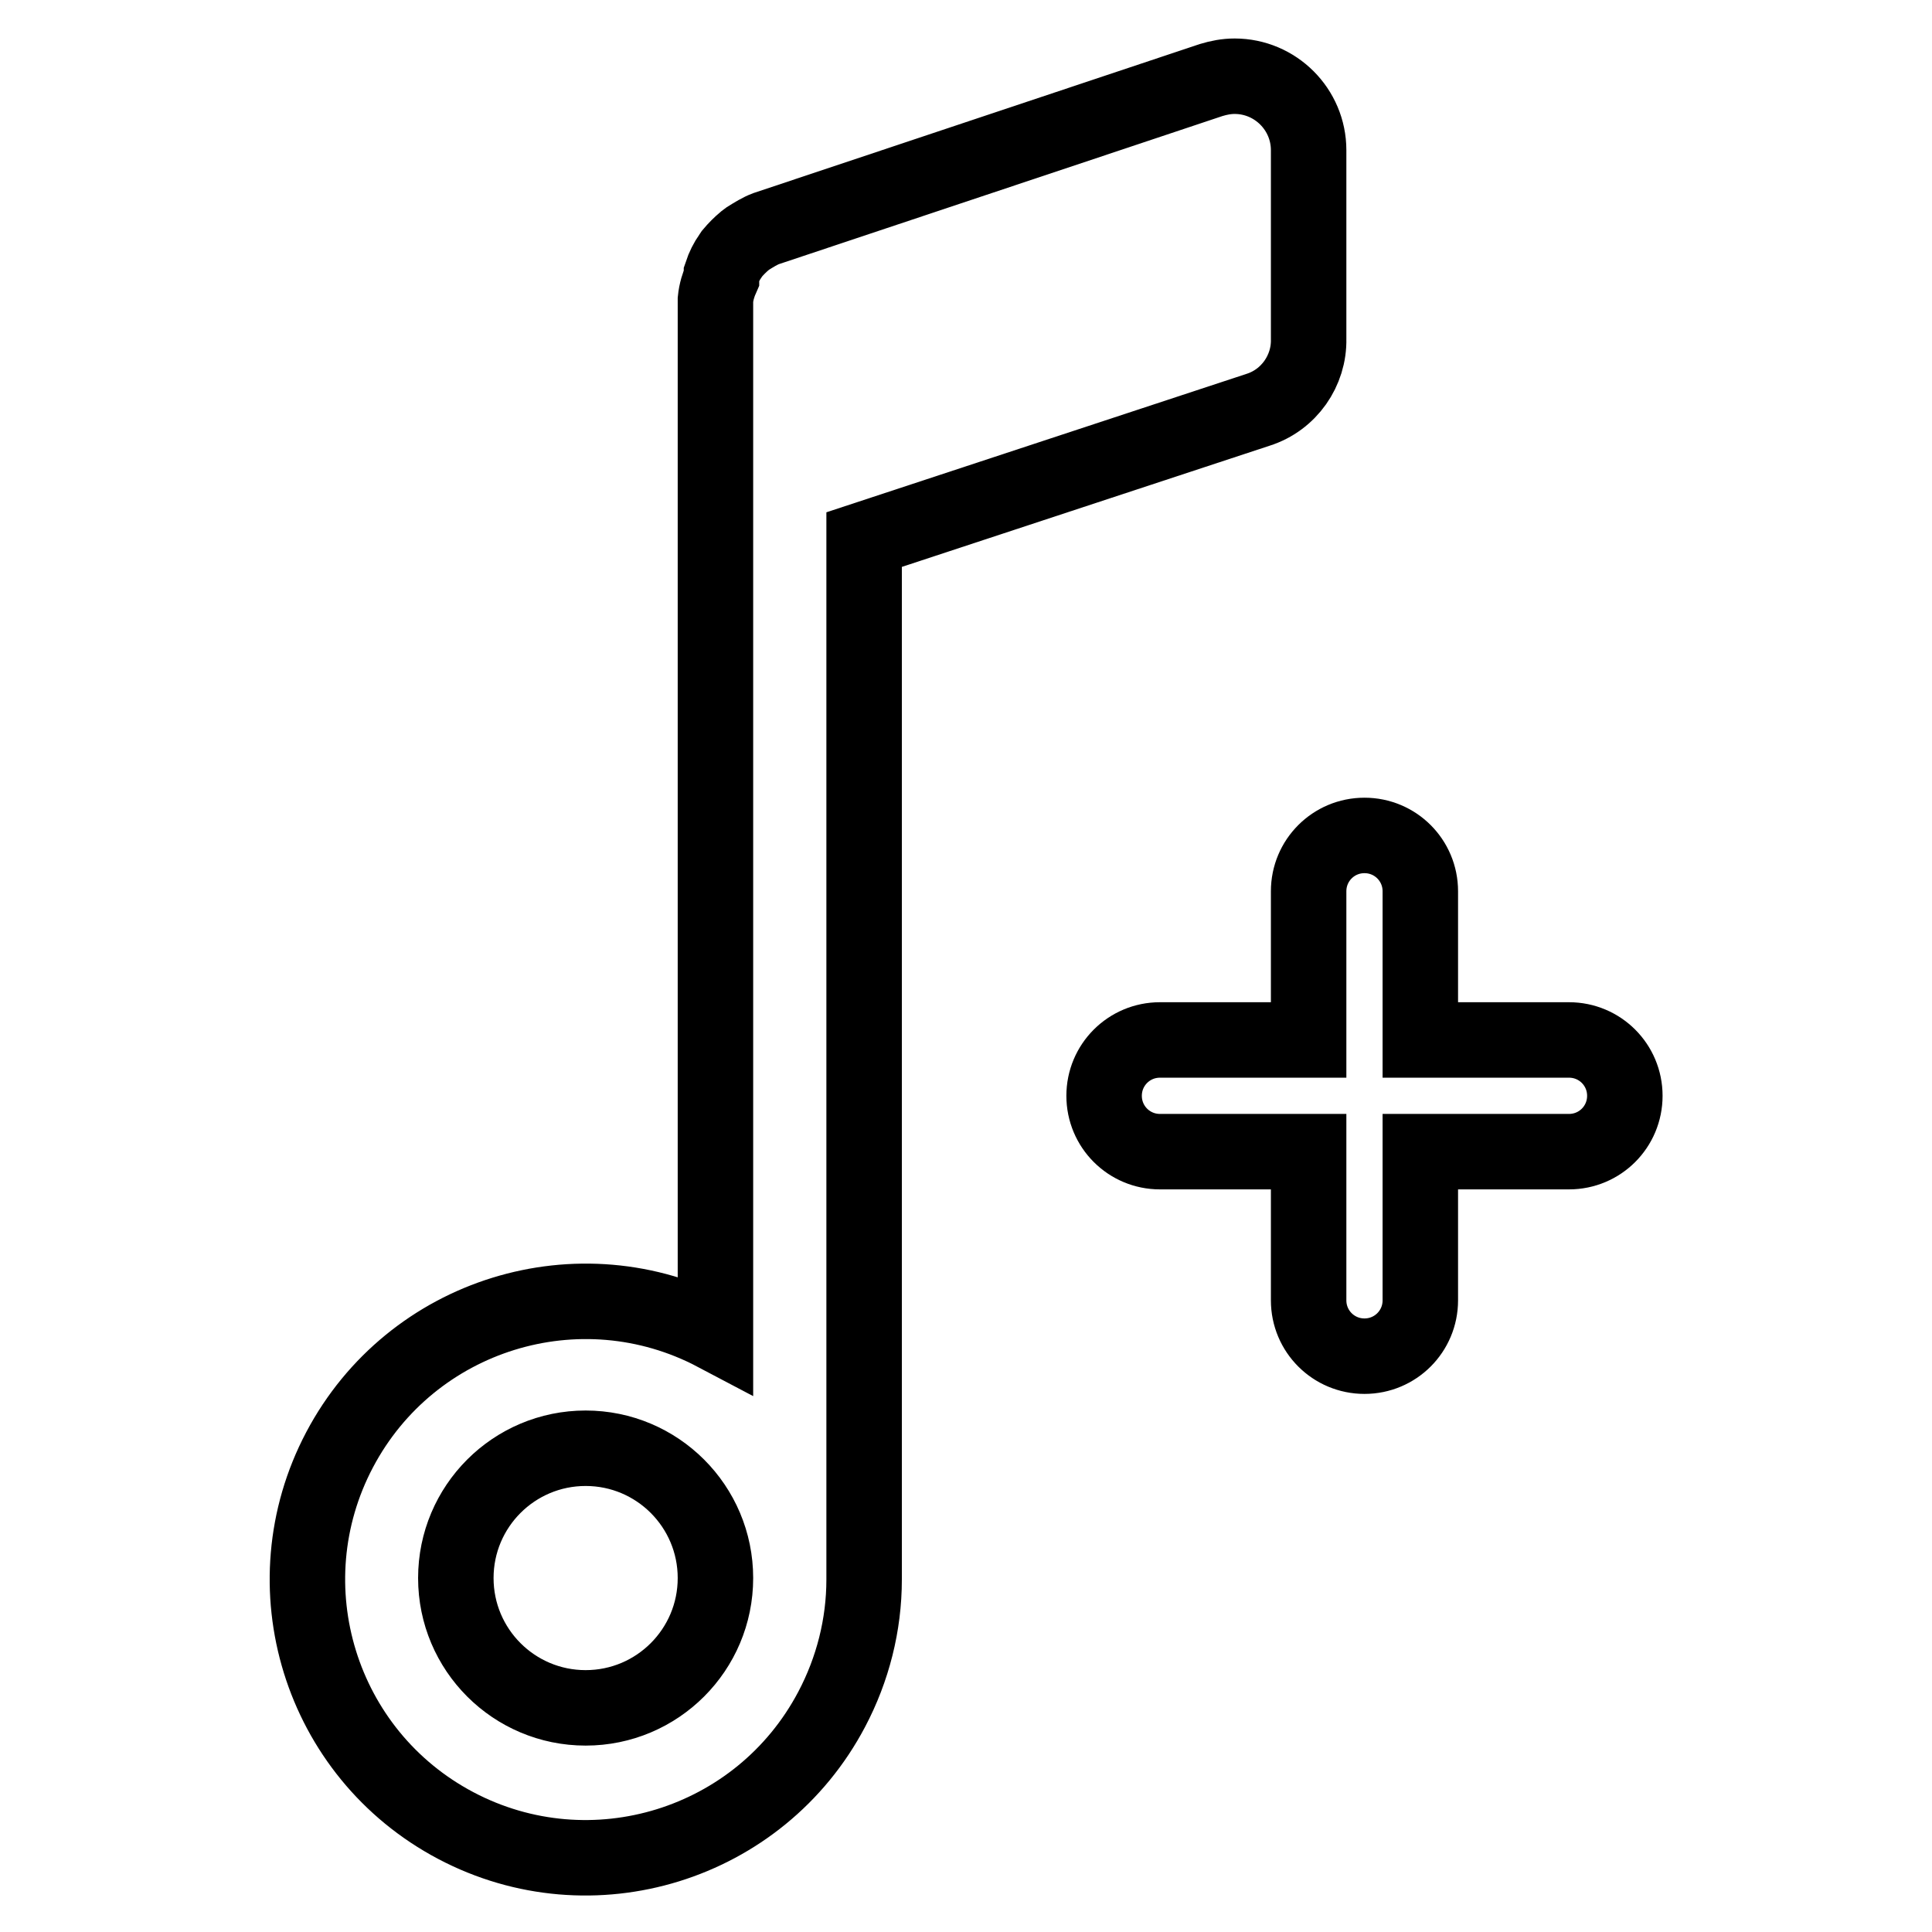 <?xml version="1.0" encoding="utf-8"?>
<!-- Svg Vector Icons : http://www.onlinewebfonts.com/icon -->
<!DOCTYPE svg PUBLIC "-//W3C//DTD SVG 1.1//EN" "http://www.w3.org/Graphics/SVG/1.1/DTD/svg11.dtd">
<svg version="1.1" xmlns="http://www.w3.org/2000/svg" xmlns:xlink="http://www.w3.org/1999/xlink" x="0px" y="0px" viewBox="0 0 256 256" enable-background="new 0 0 256 256" xml:space="preserve">
<g> <path stroke-width="10" fill-opacity="0" stroke="#000000"  d="M166.7,54.3c4.1-1.3,6.8-5.2,6.7-9.4v-25c0-5.4-4.4-9.8-9.8-9.8c-1.1,0-2.1,0.2-3.1,0.5l-59,19.7 c-0.8,0.3-1.6,0.8-2.4,1.3l-0.4,0.3c-0.6,0.5-1.2,1.1-1.7,1.7l-0.2,0.3c-0.5,0.7-0.9,1.5-1.2,2.4v0.5c-0.4,0.9-0.7,1.9-0.8,2.9v137 c-18-9.5-40.3-2.6-49.8,15.4s-2.6,40.3,15.4,49.8c18,9.5,40.3,2.6,49.8-15.4c2.8-5.3,4.3-11.2,4.3-17.2V71.5L166.7,54.3z  M77.6,226.3c-9.5,0-17.2-7.7-17.2-17.2c0-9.5,7.7-17.2,17.2-17.2s17.2,7.7,17.2,17.2l0,0C94.8,218.6,87.1,226.3,77.6,226.3z  M207.9,137.8h-19.7v-19.7c0-4.1-3.3-7.4-7.4-7.4s-7.4,3.3-7.4,7.4v19.7h-19.7c-4.1,0-7.4,3.3-7.4,7.4c0,4.1,3.3,7.4,7.4,7.4h19.7 v19.7c0,4.1,3.3,7.4,7.4,7.4s7.4-3.3,7.4-7.4v-19.7h19.7c4.1,0,7.4-3.3,7.4-7.4C215.3,141.1,212,137.8,207.9,137.8z"/></g>
</svg>